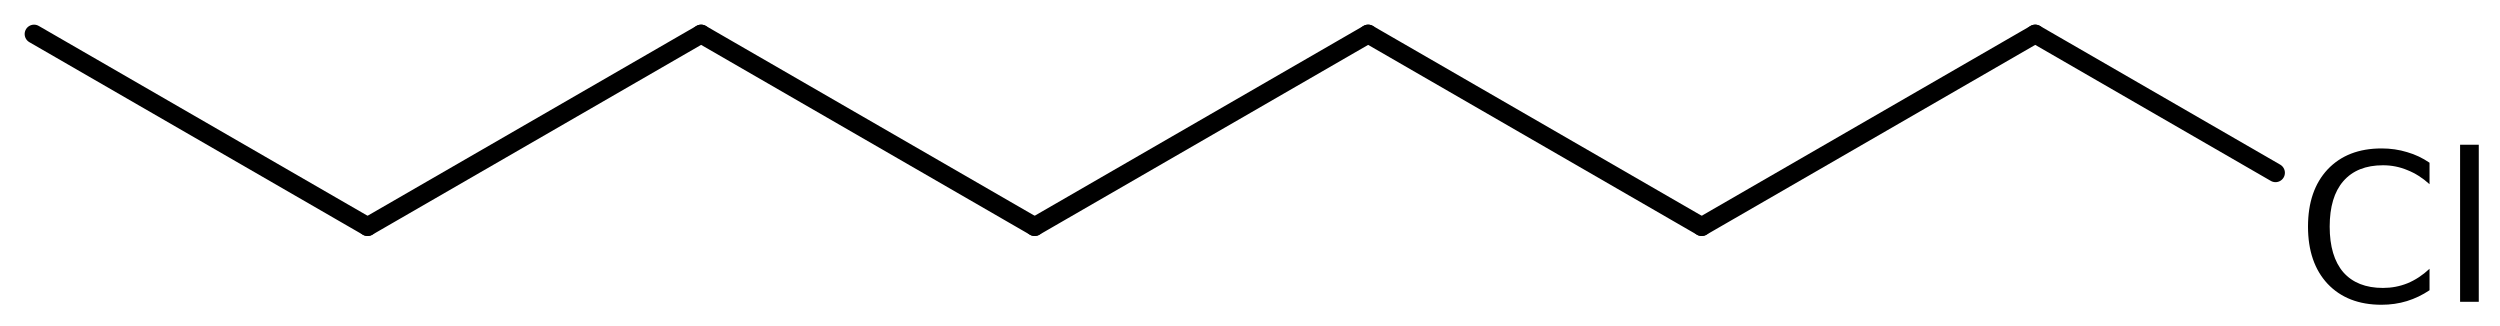 <?xml version='1.0' encoding='UTF-8'?>
<!DOCTYPE svg PUBLIC "-//W3C//DTD SVG 1.1//EN" "http://www.w3.org/Graphics/SVG/1.1/DTD/svg11.dtd">
<svg version='1.2' xmlns='http://www.w3.org/2000/svg' xmlns:xlink='http://www.w3.org/1999/xlink' width='65.952mm' height='8.6mm' viewBox='0 0 65.952 8.6'>
  <desc>Generated by the Chemistry Development Kit (http://github.com/cdk)</desc>
  <g stroke-linecap='round' stroke-linejoin='round' stroke='#000000' stroke-width='.495' fill='#000000'>
    <rect x='.0' y='.0' width='66.0' height='9.0' fill='#FFFFFF' stroke='none'/>
    <g id='mol1' class='mol'>
      <line id='mol1bnd1' class='bond' x1='.898' y1='.898' x2='9.697' y2='5.978'/>
      <line id='mol1bnd2' class='bond' x1='9.697' y1='5.978' x2='18.496' y2='.898'/>
      <line id='mol1bnd3' class='bond' x1='18.496' y1='.898' x2='27.295' y2='5.978'/>
      <line id='mol1bnd4' class='bond' x1='27.295' y1='5.978' x2='36.093' y2='.898'/>
      <line id='mol1bnd5' class='bond' x1='36.093' y1='.898' x2='44.892' y2='5.978'/>
      <line id='mol1bnd6' class='bond' x1='44.892' y1='5.978' x2='53.691' y2='.898'/>
      <line id='mol1bnd7' class='bond' x1='53.691' y1='.898' x2='60.03' y2='4.558'/>
      <path id='mol1atm8' class='atom' d='M64.093 4.293v.566q-.274 -.249 -.584 -.371q-.304 -.128 -.645 -.128q-.681 .0 -1.046 .42q-.359 .414 -.359 1.198q-.0 .785 .359 1.204q.365 .414 1.046 .414q.341 .0 .645 -.122q.31 -.127 .584 -.383v.566q-.28 .188 -.596 .286q-.317 .097 -.67 .097q-.9 .0 -1.423 -.553q-.517 -.554 -.517 -1.509q.0 -.955 .517 -1.508q.523 -.554 1.423 -.554q.359 .0 .676 .098q.316 .091 .59 .279zM64.899 3.819h.493v4.142h-.493v-4.142z' stroke='none'/>
    </g>
  </g>
</svg>
